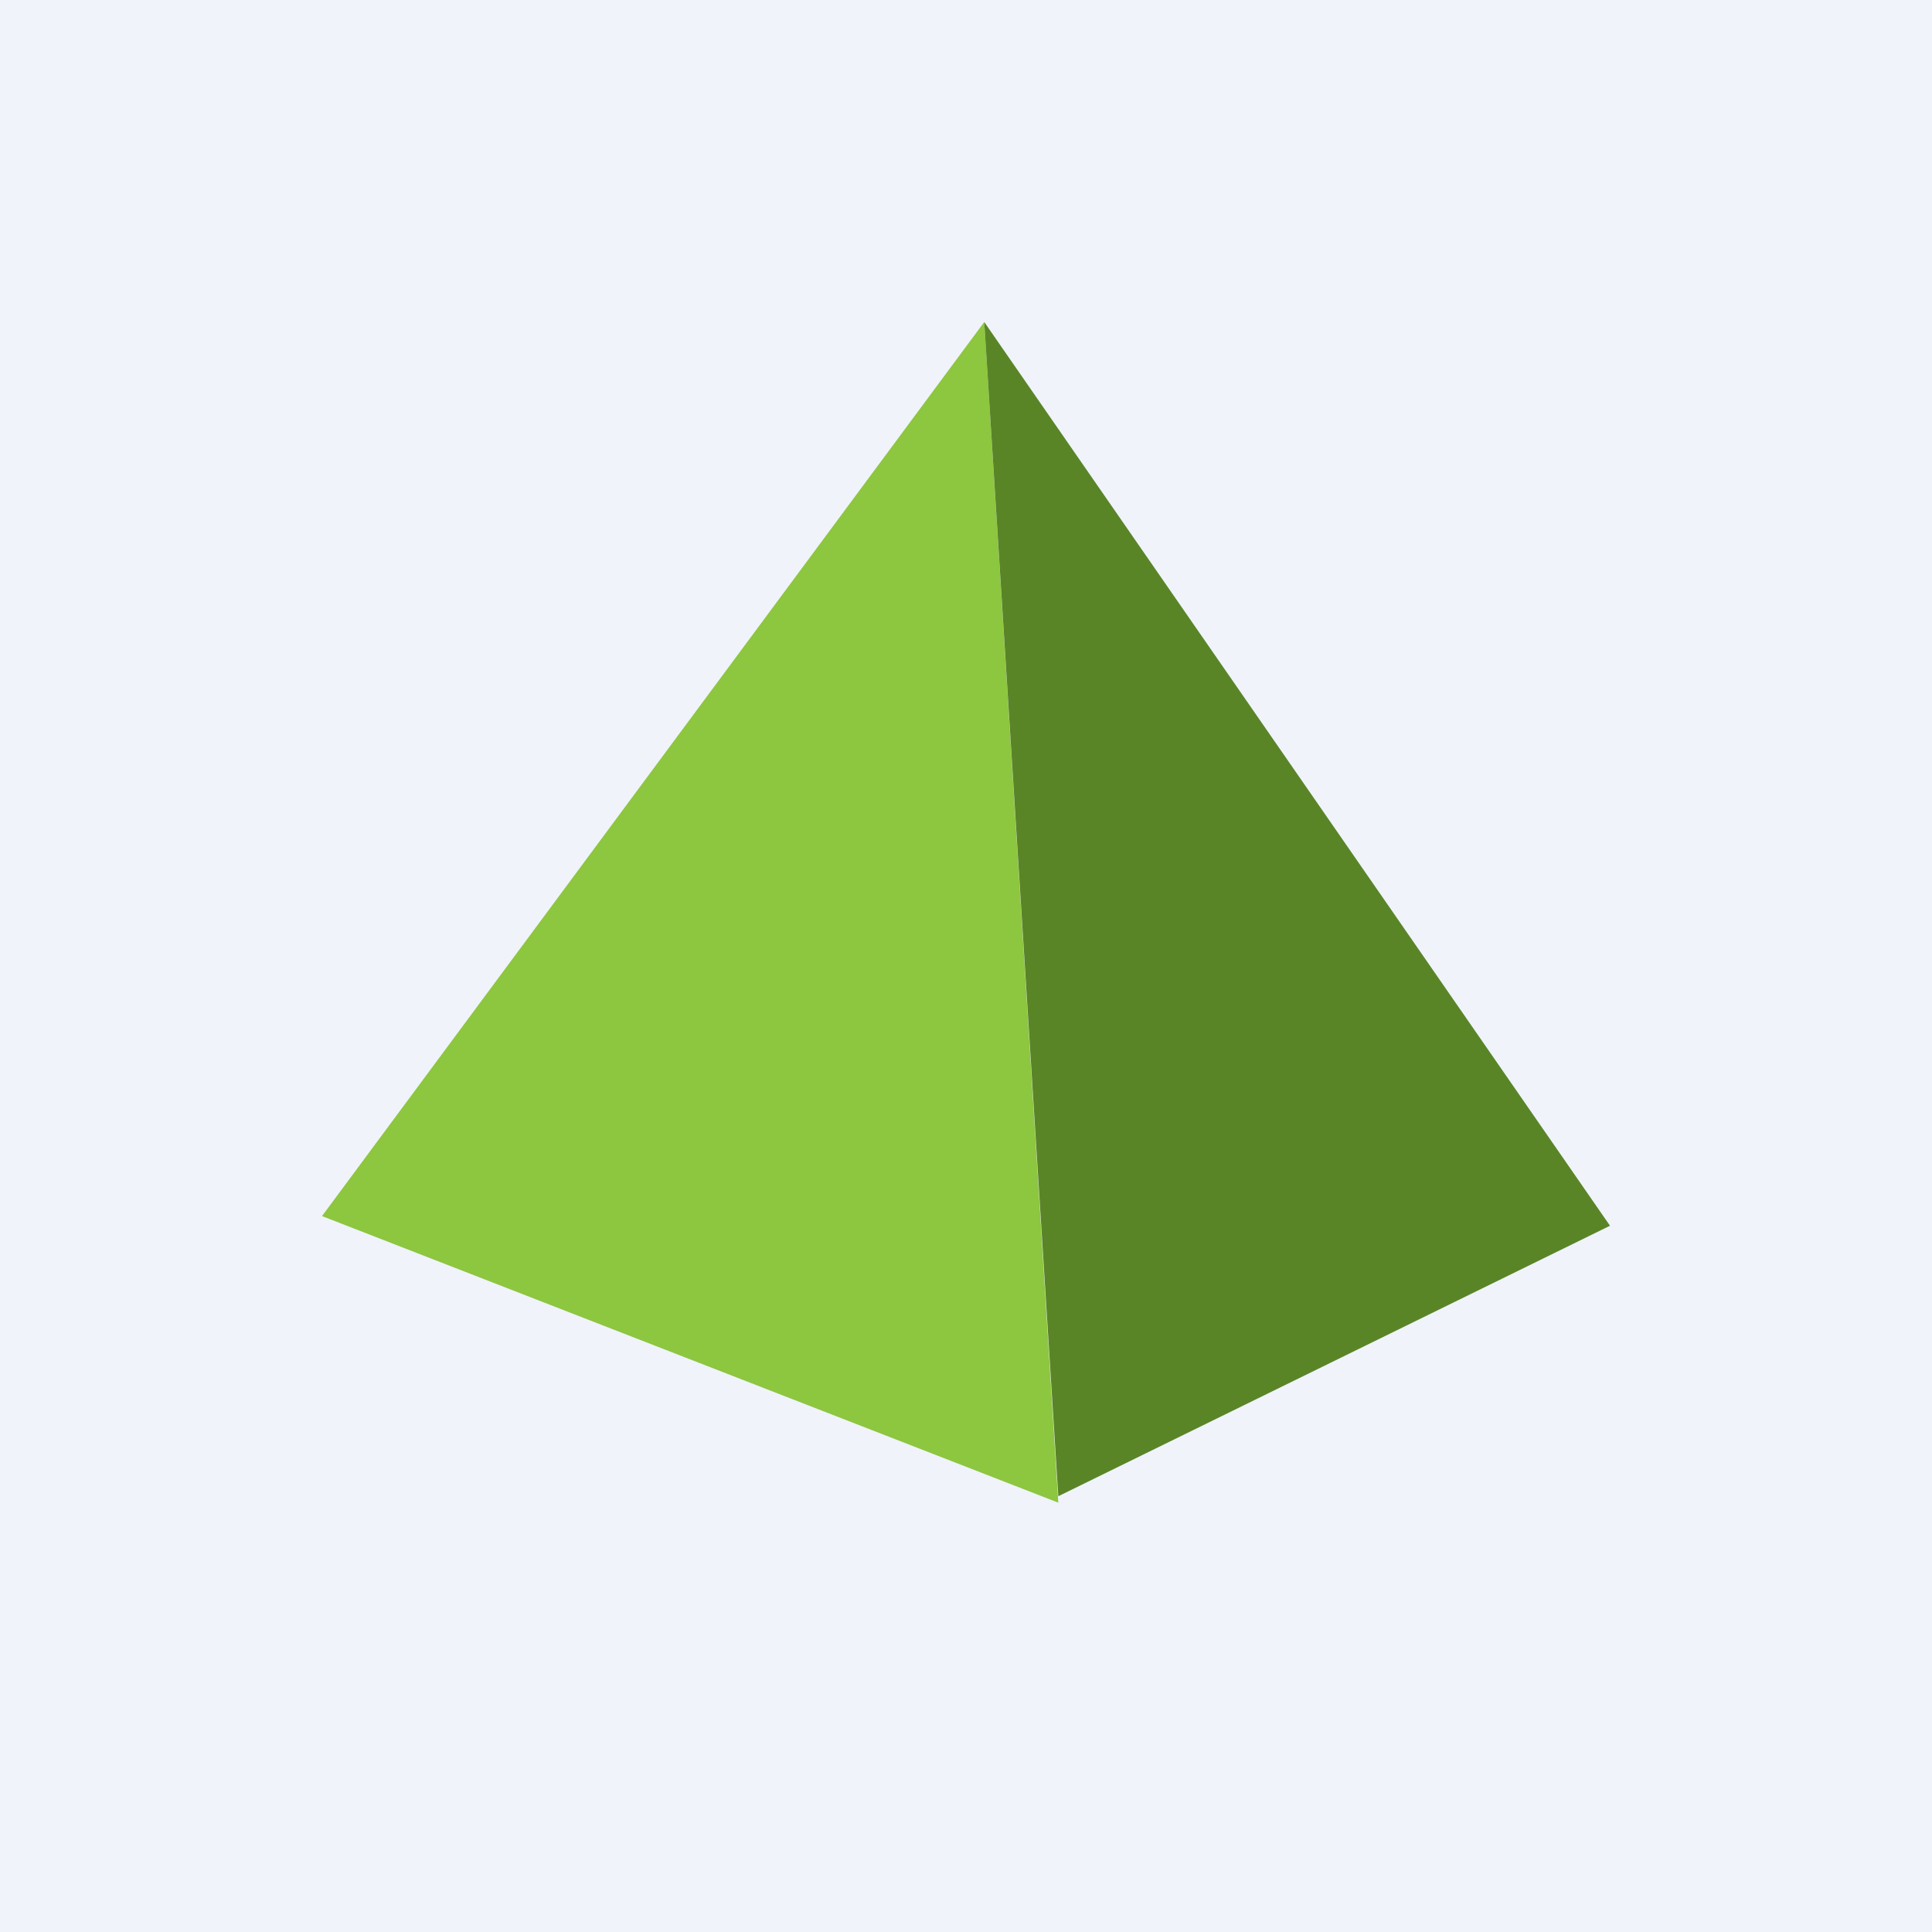 <!-- by TradingView --><svg width="18" height="18" viewBox="0 0 18 18" xmlns="http://www.w3.org/2000/svg"><path fill="#F0F3FA" d="M0 0h18v18H0z"/><path d="M9.86 14 3 11.33 9.17 3l.69 11Z" fill="#8DC63F"/><path d="M15 11.42 9.17 3l.69 10.94L15 11.42Z" fill="#598527"/></svg>